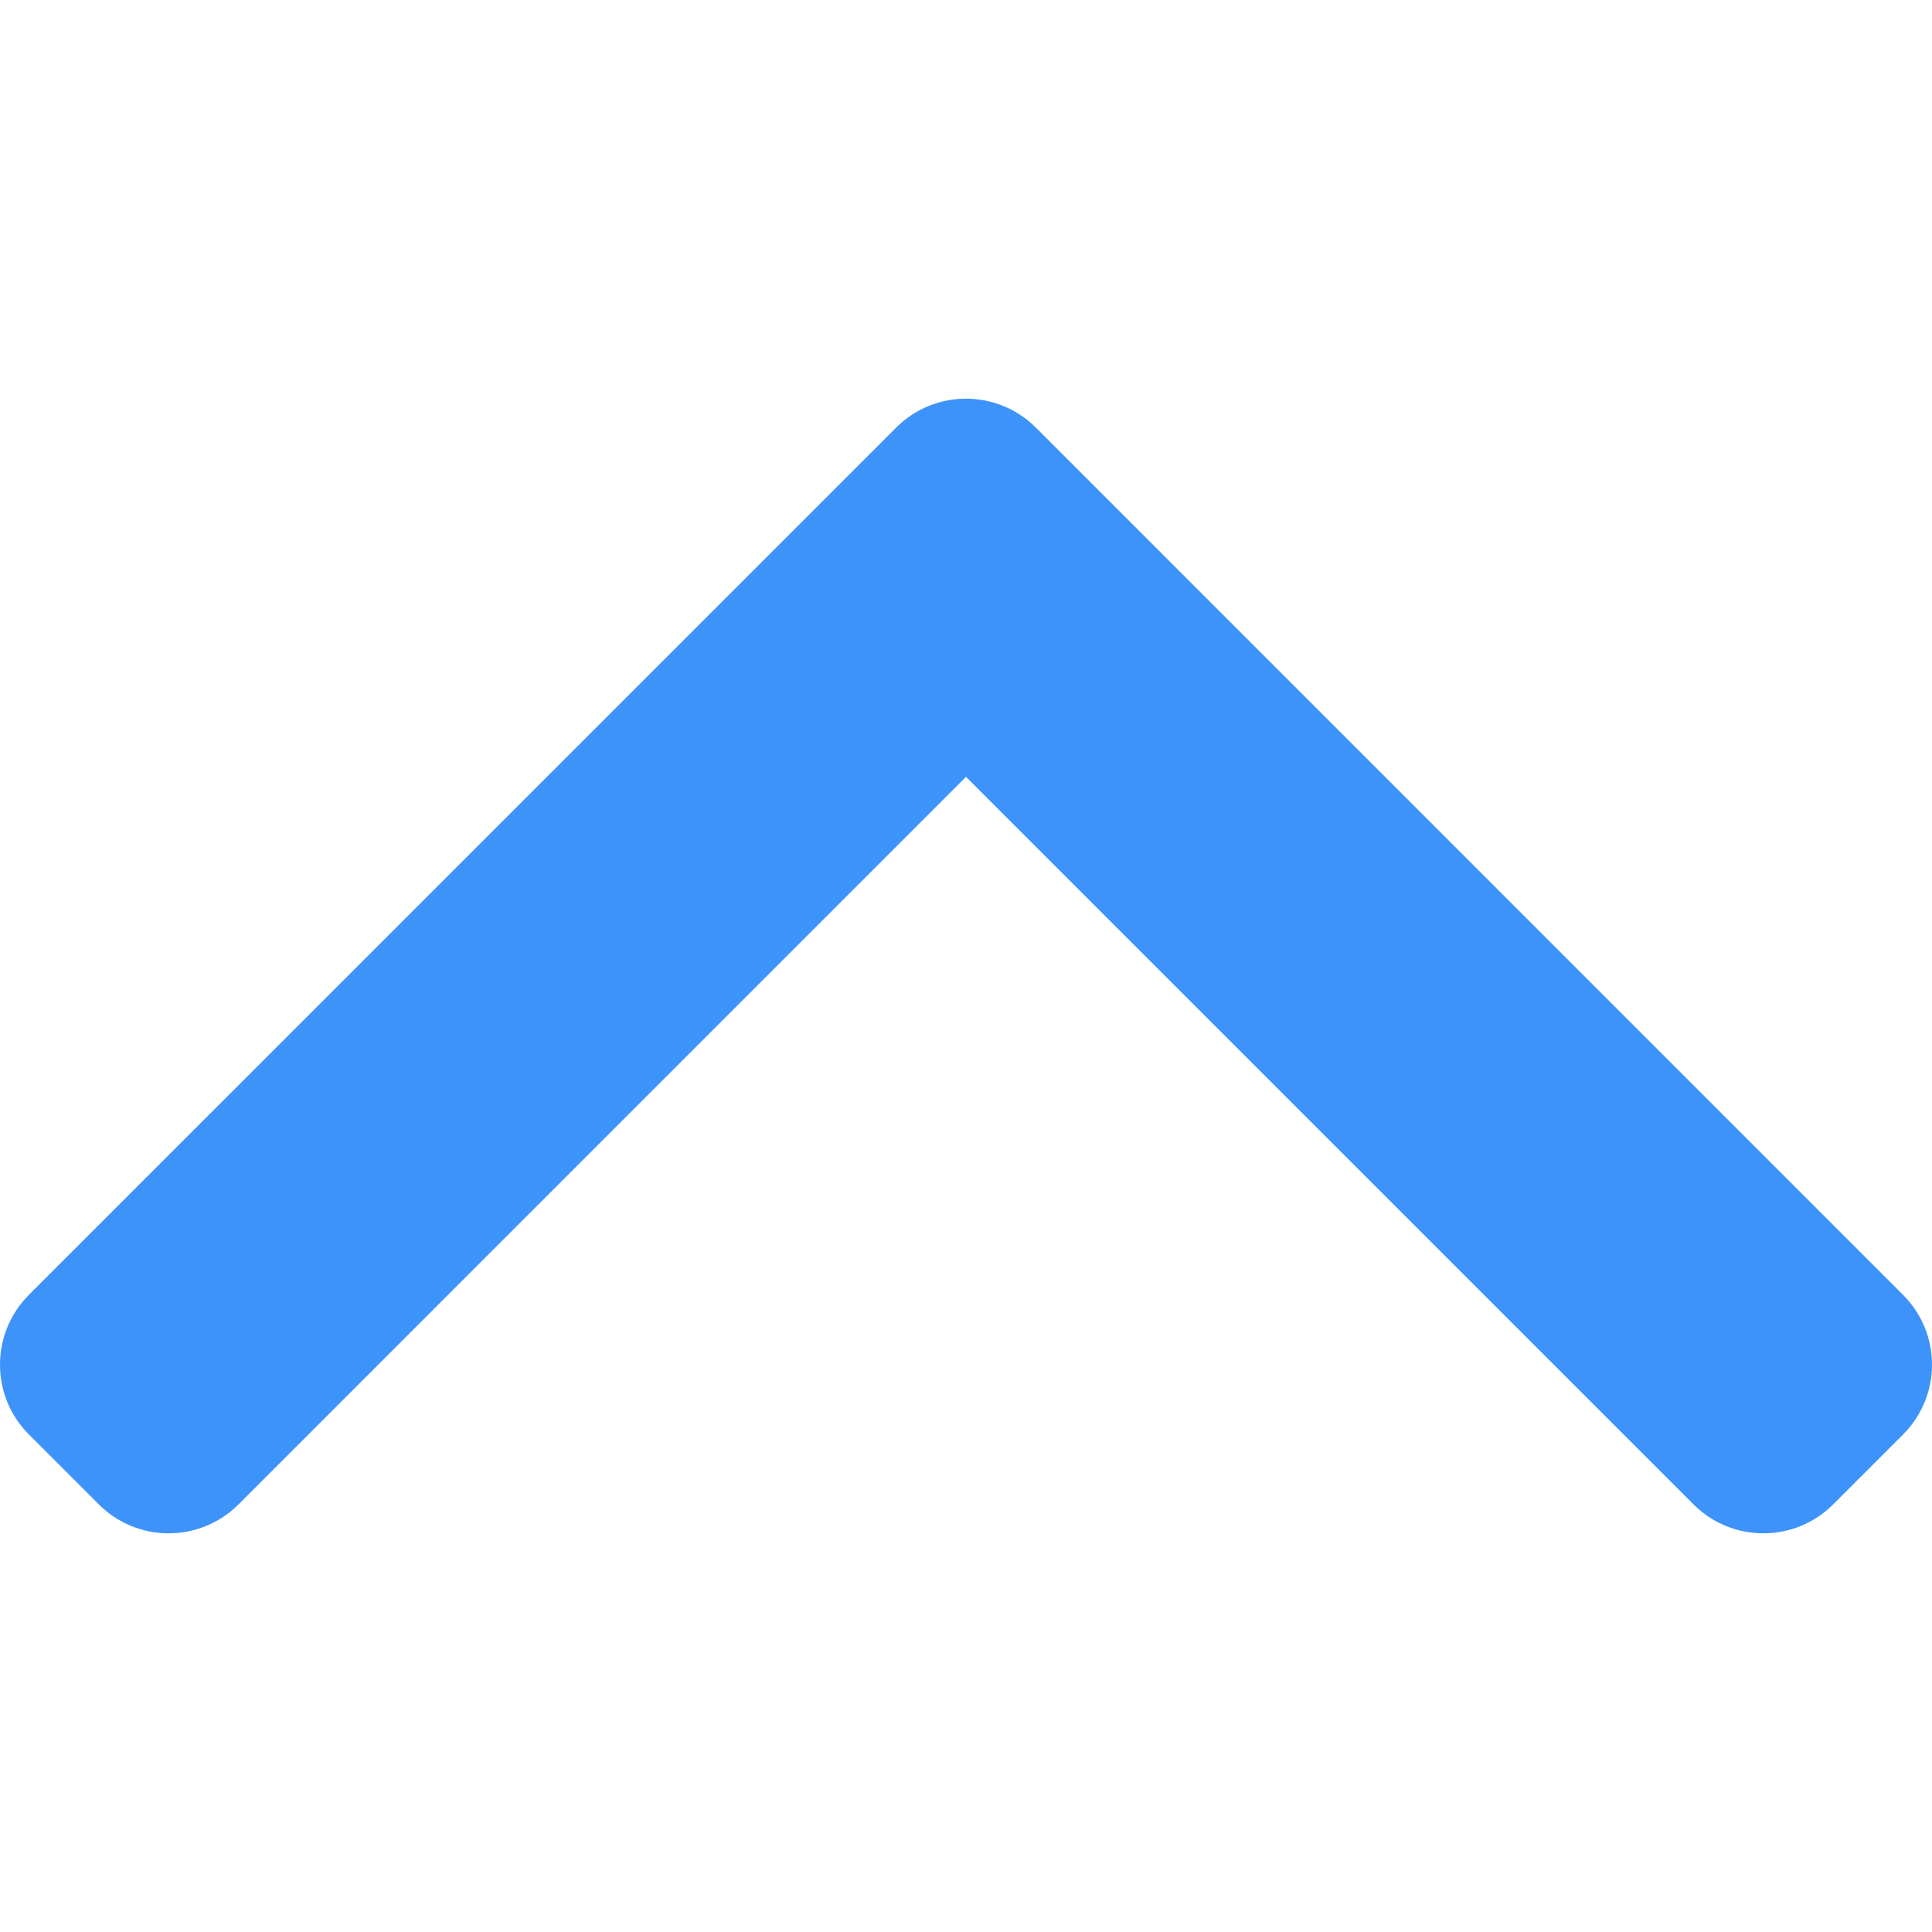 <?xml version="1.0" encoding="iso-8859-1"?>
<!-- Generator: Adobe Illustrator 16.0.0, SVG Export Plug-In . SVG Version: 6.00 Build 0)  -->
<!DOCTYPE svg PUBLIC "-//W3C//DTD SVG 1.1//EN" "http://www.w3.org/Graphics/SVG/1.1/DTD/svg11.dtd">
<svg xmlns="http://www.w3.org/2000/svg" xmlns:xlink="http://www.w3.org/1999/xlink" version="1.1" id="Capa_1" x="0px" y="0px" width="16px" height="16px" viewBox="0 0 307.054 307.054" style="enable-background:new 0 0 307.054 307.054;" xml:space="preserve">
<g>
	<g id="_x34_85._Up">
		<g>
			<path d="M302.445,205.788L164.63,67.959c-6.136-6.13-16.074-6.13-22.203,0L4.597,205.788c-6.129,6.132-6.129,16.069,0,22.201     l11.101,11.101c6.129,6.136,16.076,6.136,22.209,0l115.62-115.626L269.151,239.09c6.128,6.136,16.07,6.136,22.201,0     l11.101-11.101C308.589,221.85,308.589,211.92,302.445,205.788z" fill="#3d93f9"/>
		</g>
	</g>
</g>
<g>
</g>
<g>
</g>
<g>
</g>
<g>
</g>
<g>
</g>
<g>
</g>
<g>
</g>
<g>
</g>
<g>
</g>
<g>
</g>
<g>
</g>
<g>
</g>
<g>
</g>
<g>
</g>
<g>
</g>
</svg>

